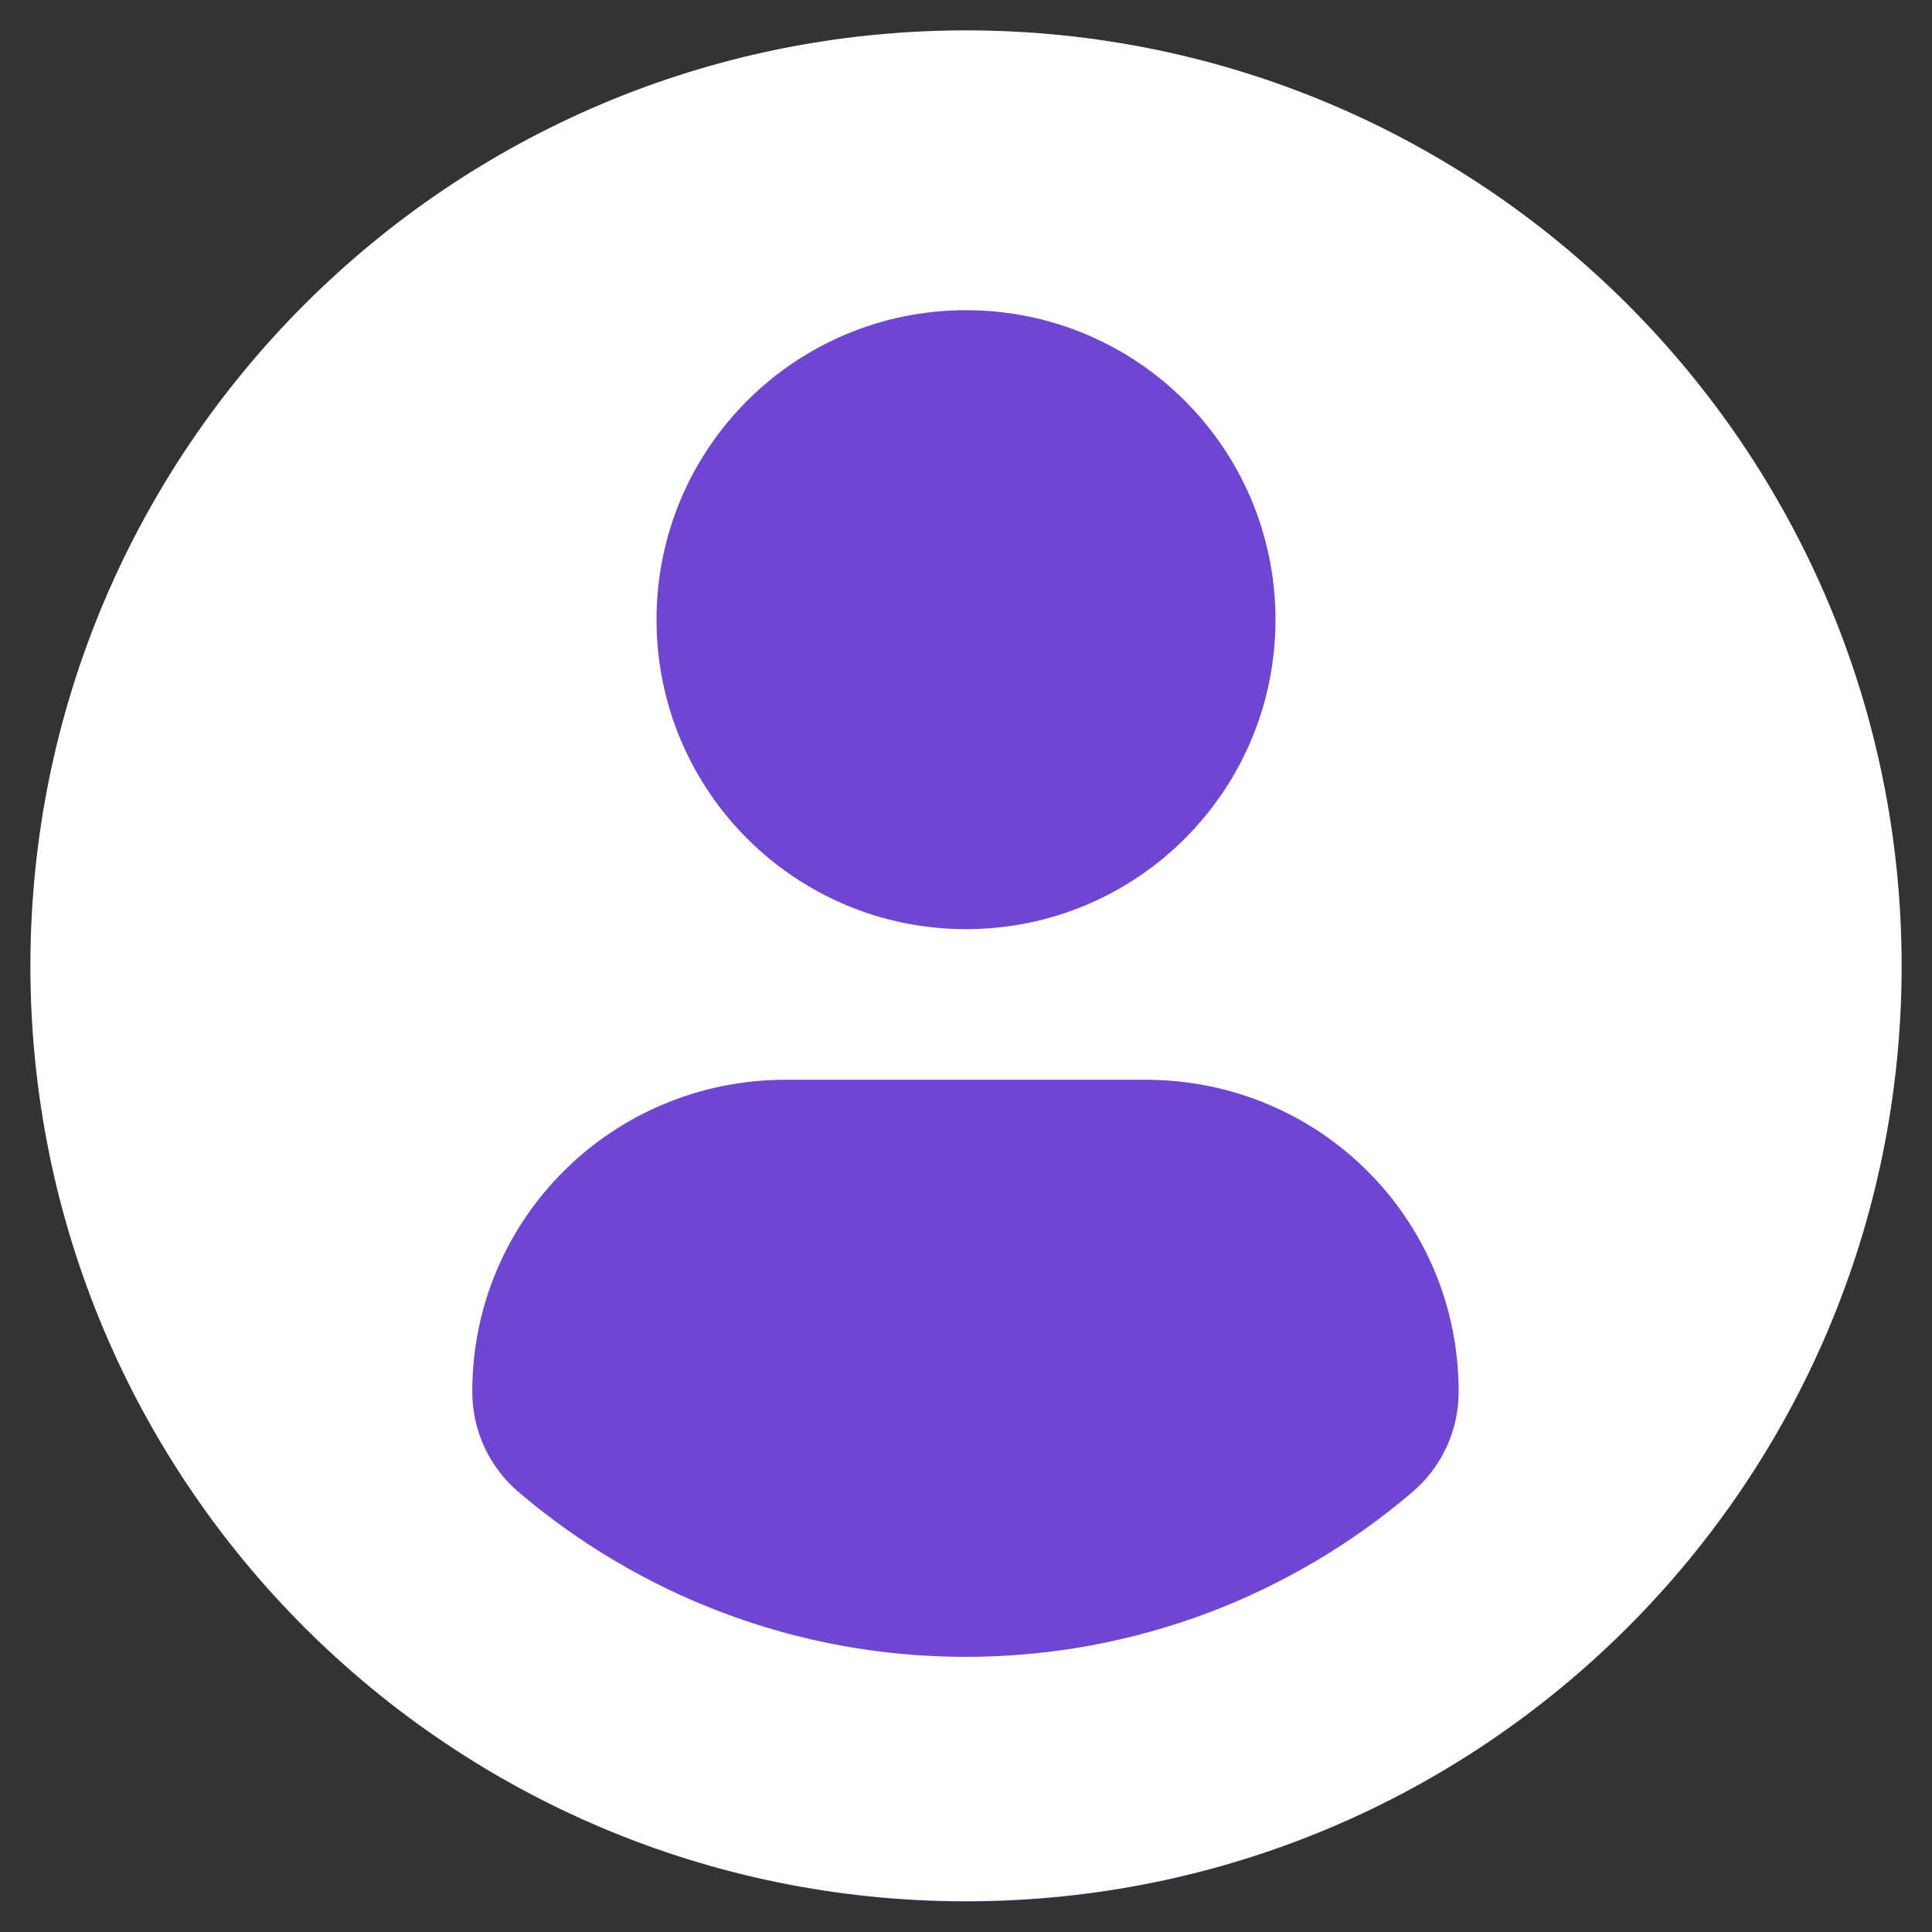 <?xml version="1.0" encoding="UTF-8"?>
<svg xmlns="http://www.w3.org/2000/svg" version="1.1" viewBox="0 0 54 54">
  <rect x="0" y="0" width="54" height="54" fill="#333333" stroke="none"/>
  <defs>
    <style>
      .cls-1 {
        fill: #d82525;
      }

      .cls-2 {
        fill: #fff;
      }

      .cls-3 {
        fill: none;
        stroke: #6f46d1;
        stroke-linecap: round;
        stroke-linejoin: round;
        stroke-width: 3px;
      }

      .cls-4 {
        fill: #6f46d1;
      }

      .cls-5 {
        display: none;
      }
    </style>
  </defs>
  <!-- Generator: Adobe Illustrator 28.7.2, SVG Export Plug-In . SVG Version: 1.2.0 Build 154)  -->
  <g>
    <g id="Capa_2" class="cls-5">
      <rect class="cls-1" x="-63.5" y="-41" width="217" height="167"/>
    </g>
    <g id="Capa_1">
      <g>
        <circle class="cls-2" cx="-99.17" cy="20.35" r="26.15"/>
        <g>
          <path class="cls-3" d="M-93.68,10.51c4.1,4.1,4.1,10.77,0,14.87-4.09,4.1-10.76,4.1-14.87,0-4.11-4.11-4.11-10.77,0-14.87,4.11-4.11,10.78-4.11,14.88,0Z"/>
          <line class="cls-3" x1="-93.68" y1="25.39" x2="-84.22" y2="34.85"/>
        </g>
      </g>
      <g>
        <circle class="cls-4" cx="27" cy="27" r="26.15" transform="translate(-11.18 27) rotate(-45)"/>
        <path class="cls-2" d="M27,.85C12.56.85.85,12.56.85,27s11.71,26.14,26.15,26.14,26.15-11.7,26.15-26.14S41.44.85,27,.85ZM27,8.67c4.78,0,8.65,3.87,8.65,8.65s-3.87,8.65-8.65,8.65-8.65-3.87-8.65-8.65,3.87-8.65,8.65-8.65ZM26.99,46.31c-4.76,0-9.13-1.74-12.5-4.61-.82-.7-1.29-1.72-1.29-2.8,0-4.84,3.92-8.72,8.76-8.72h10.06c4.85,0,8.75,3.88,8.75,8.72,0,1.08-.47,2.1-1.29,2.8-3.36,2.87-7.73,4.61-12.5,4.61Z"/>
      </g>
    </g>
  </g>
</svg>
